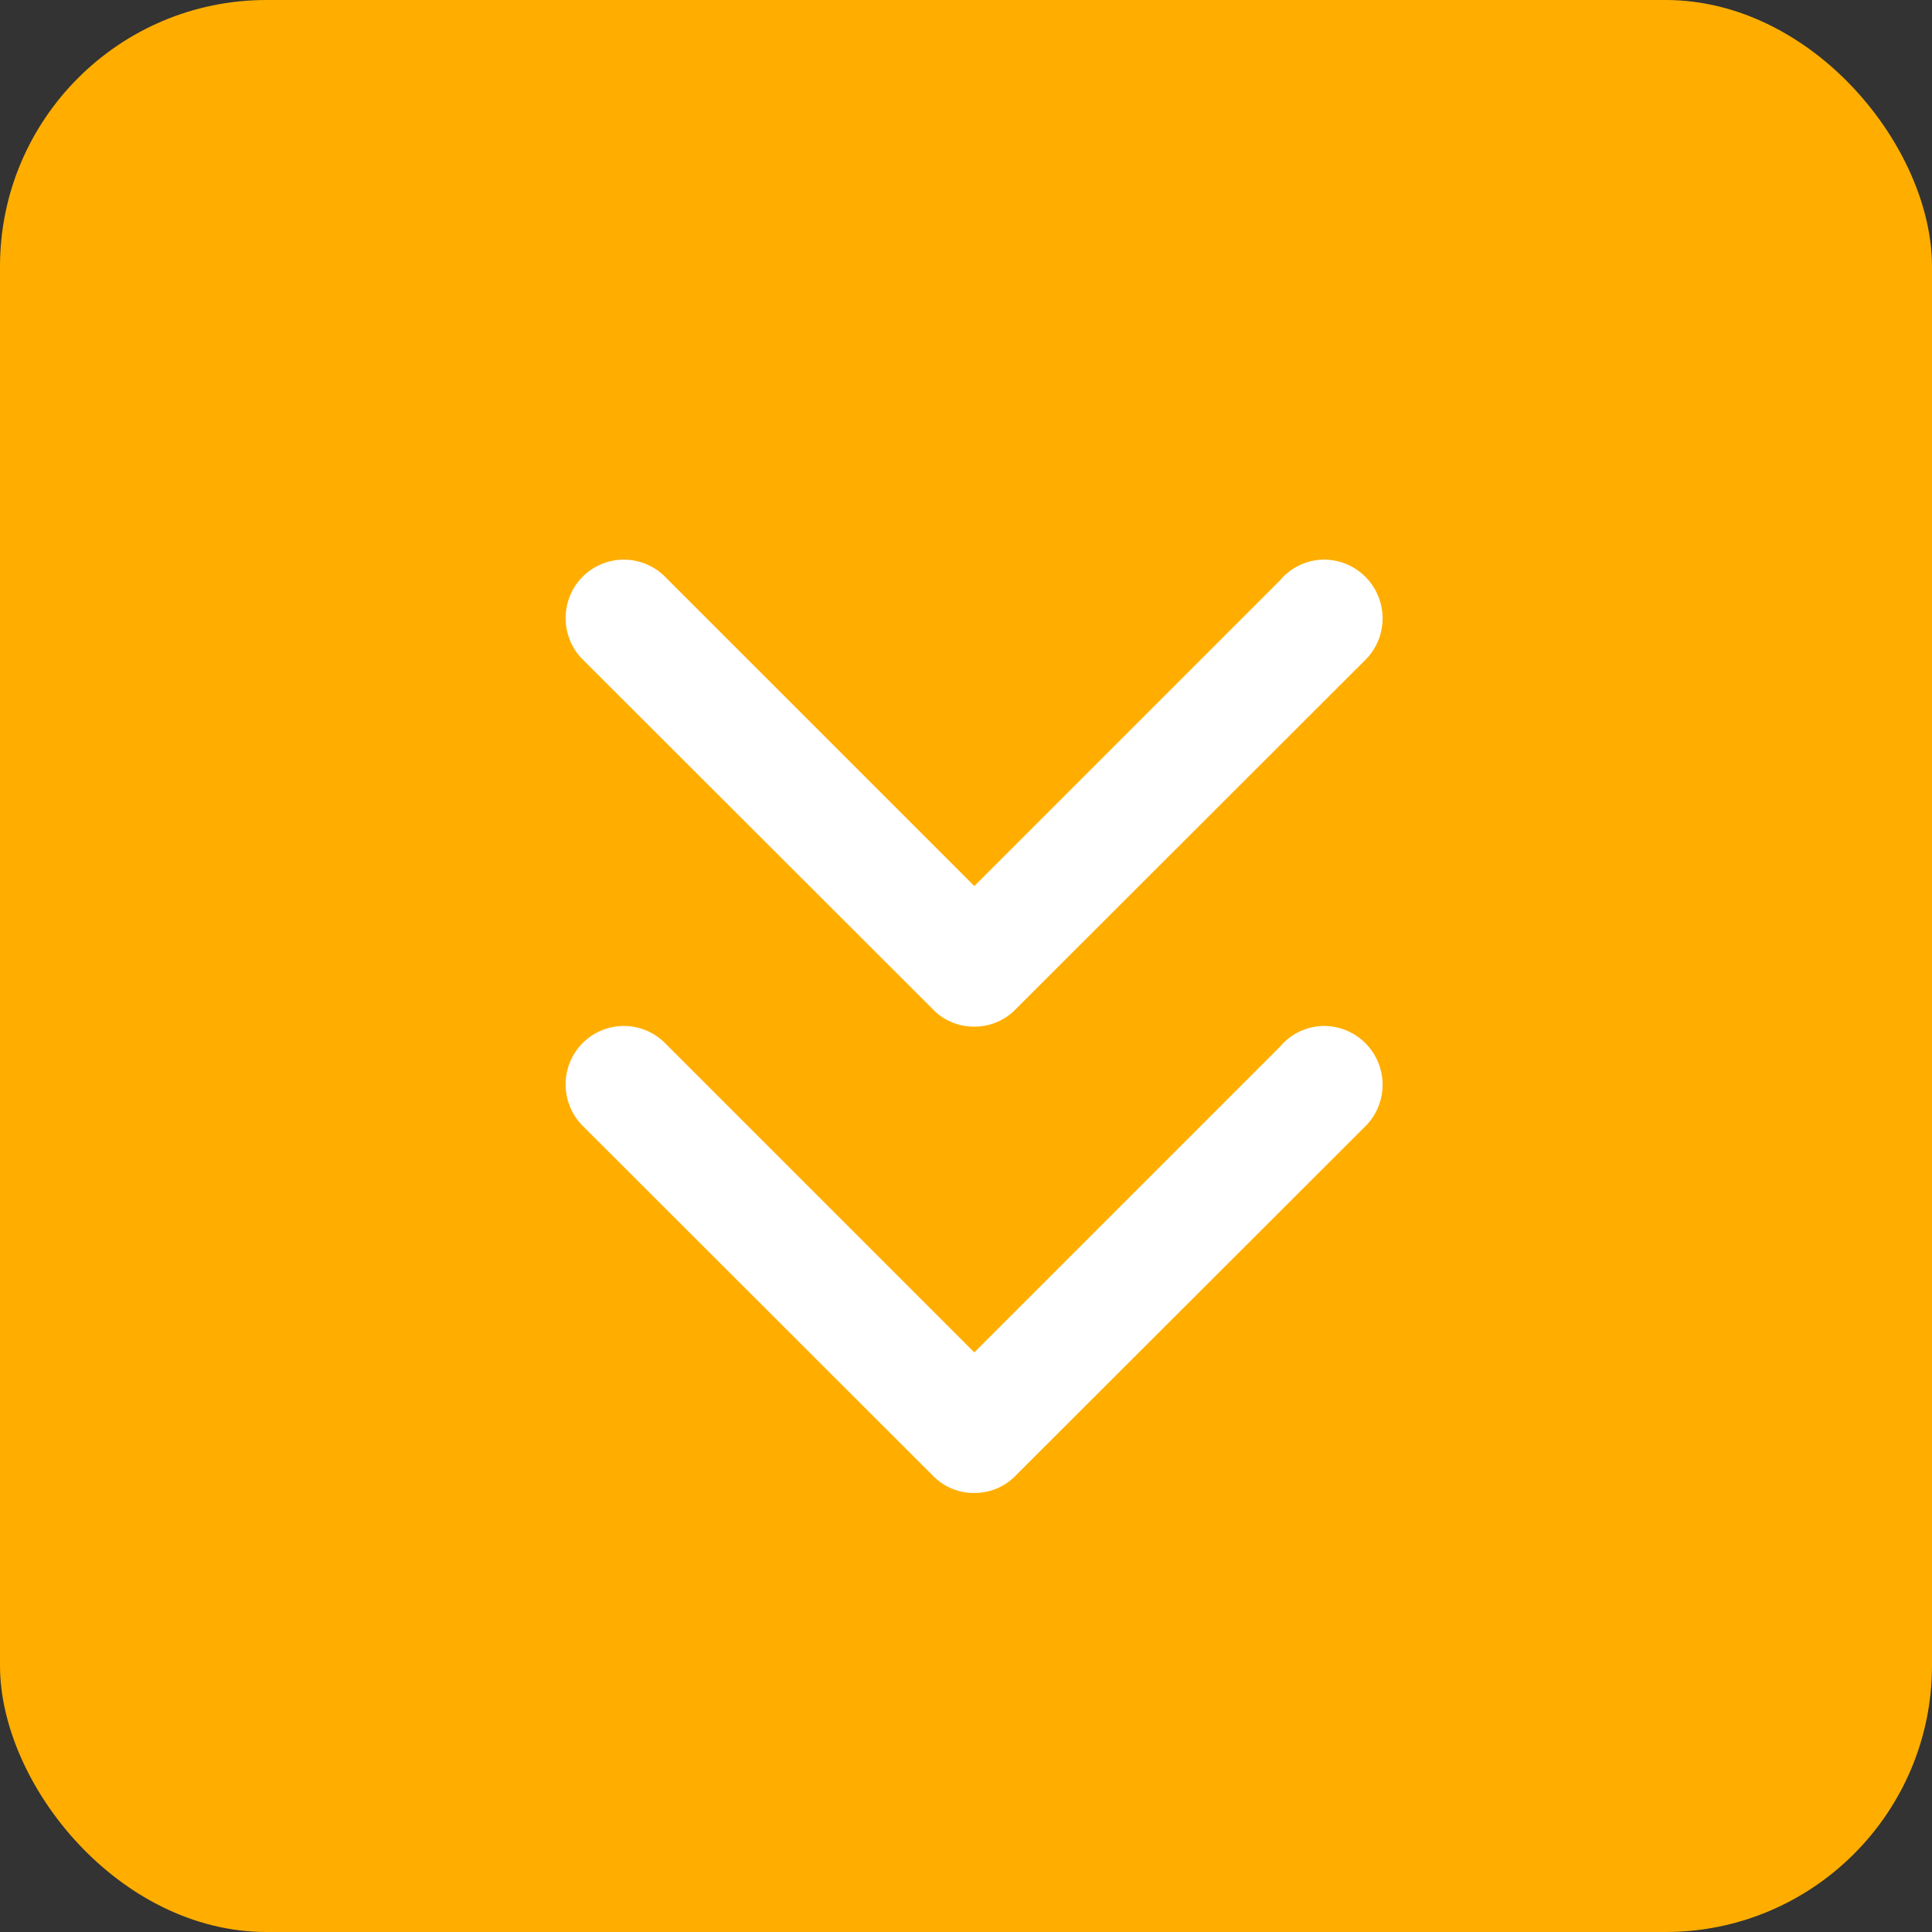 <svg id="btn-open.svg" xmlns="http://www.w3.org/2000/svg" width="29" height="29" viewBox="0 0 29 29">
  <rect x="0" y="0" width="29" height="29" fill="#333333" stroke="none"/>
  <defs>
    <style>
      .cls-1 {
        fill: #ffae00;
      }

      .cls-2 {
        fill: #fff;
        fill-rule: evenodd;
      }
    </style>
  </defs>
  <rect id="btn_base" class="cls-1" width="29" height="29" rx="4" ry="4"/>
  <path id="_ARROW" data-name="&gt;&gt;ARROW" class="cls-2" d="M798.215,1268.21l-4.59,4.59-4.65-4.65h0a0.873,0.873,0,0,0-1.484.63,0.876,0.876,0,0,0,.246.61h0l5.256,5.25h0a0.854,0.854,0,0,0,.63.27h0a0.858,0.858,0,0,0,.631-0.27h0l5.256-5.25h0a0.882,0.882,0,0,0-.633-1.49A0.867,0.867,0,0,0,798.215,1268.21Zm0-7-4.59,4.59-4.65-4.65h0a0.873,0.873,0,0,0-1.484.63,0.876,0.876,0,0,0,.246.61h0l5.256,5.25h0a0.854,0.854,0,0,0,.63.27h0a0.858,0.858,0,0,0,.631-0.27h0l5.256-5.25h0a0.882,0.882,0,0,0-.633-1.49A0.867,0.867,0,0,0,798.215,1261.21Z" transform="translate(-779 -1252.5)"/>
</svg>

